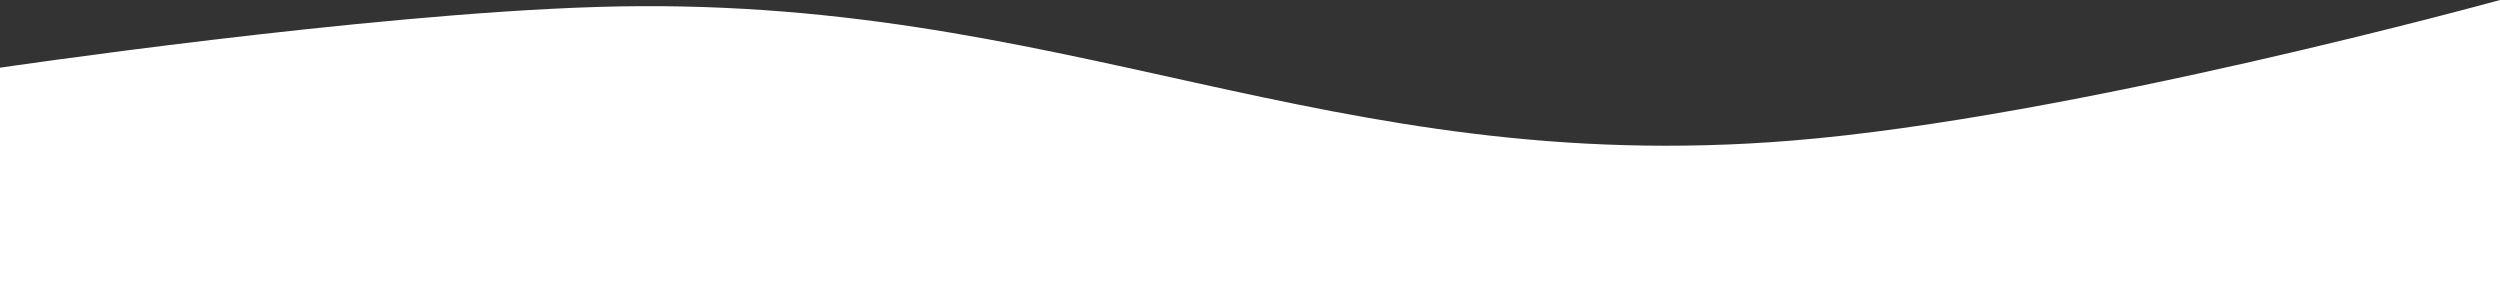 <svg width="1440" height="165" viewBox="0 0 1440 165" fill="none" preserveAspectRatio="none" xmlns="http://www.w3.org/2000/svg">
<rect x="0" y="0" width="1440" height="165" fill="#333333" stroke="none"/>
<path d="M1440 0C1440 0 1193.91 67.876 1032 81C762.526 102.841 614.231 -4.276 344 4C209.029 8.134 0 39 0 39V165H1440V0Z" fill="white"/>
</svg>
